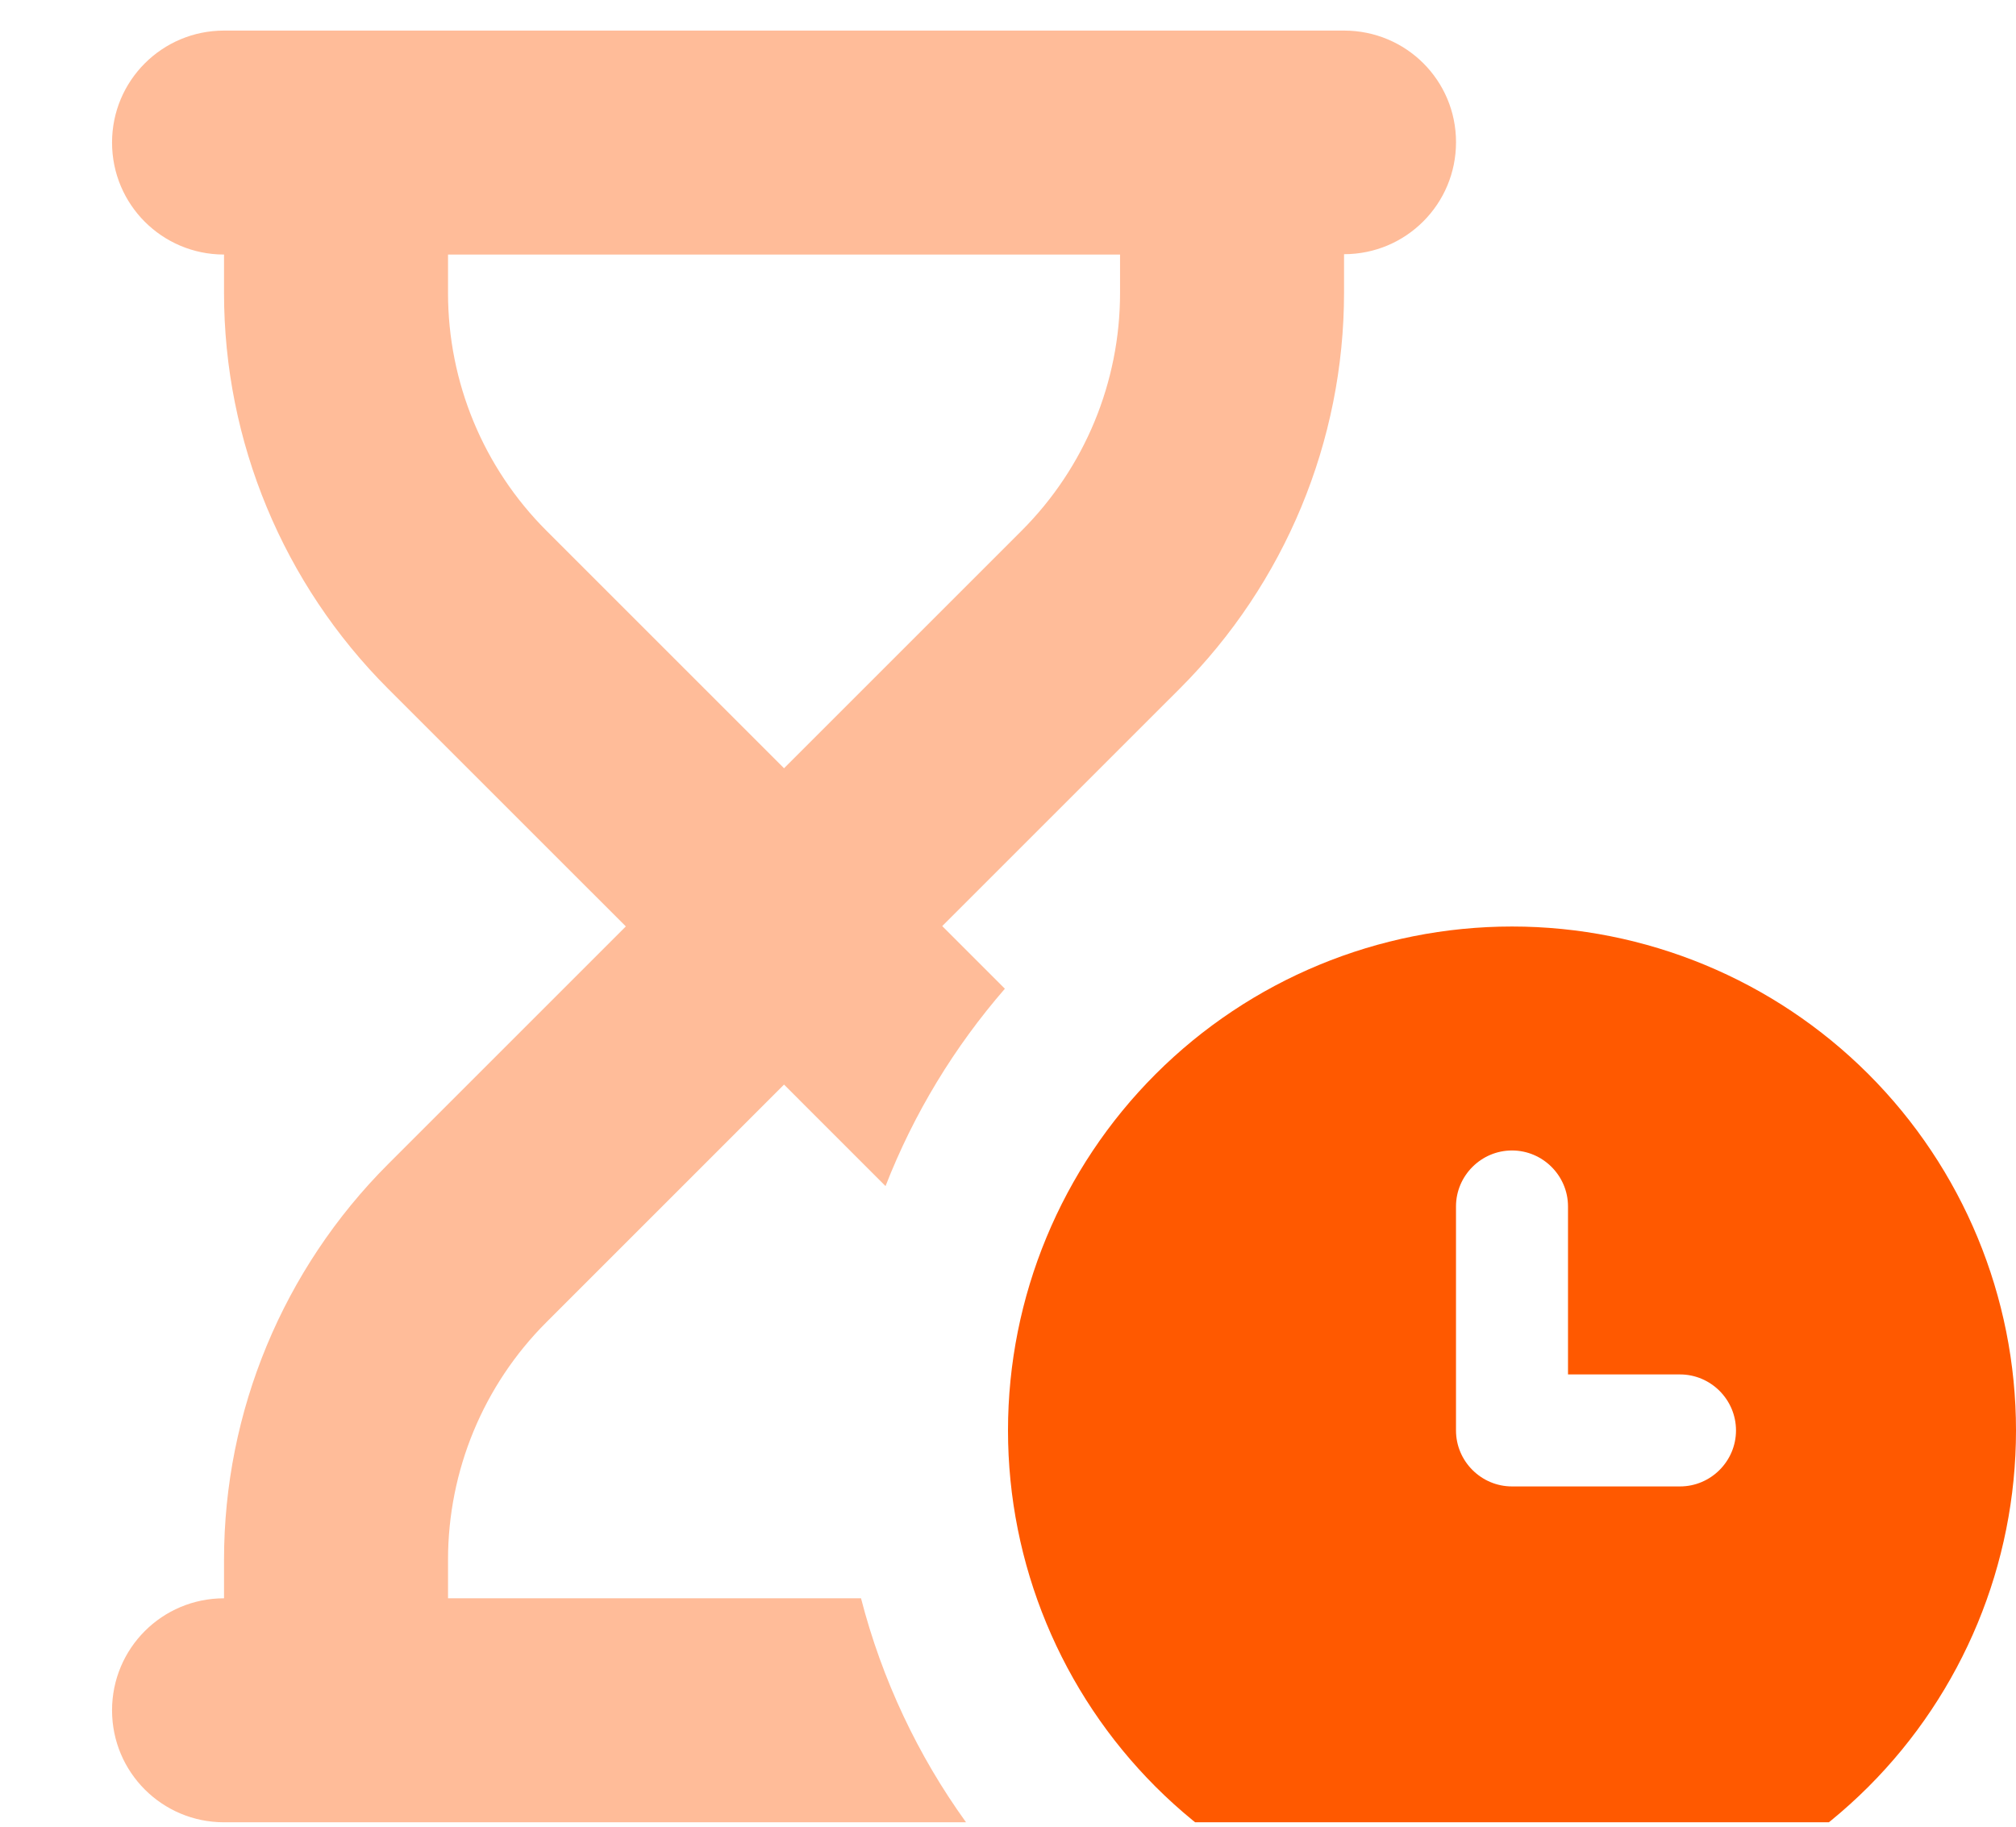 <svg width="64" height="58" viewBox="0 0 64 58" fill="none" xmlns="http://www.w3.org/2000/svg">
<g clip-path="url(#clip0_10292_4841)">
<path opacity="0.4" d="M3.557 4.526C3.557 6.493 5.146 8.082 7.112 8.082V9.304C7.112 14.015 8.99 18.537 12.323 21.871L19.868 29.415L12.323 36.96C8.99 40.293 7.112 44.815 7.112 49.526V50.748C5.146 50.748 3.557 52.337 3.557 54.304C3.557 56.271 5.146 57.86 7.112 57.86H30.668C29.145 55.748 28.001 53.337 27.334 50.748H14.223V49.526C14.223 46.693 15.345 43.982 17.346 41.982L24.89 34.437L28.112 37.66C29.012 35.349 30.301 33.237 31.901 31.393L29.912 29.404L37.457 21.86C40.79 18.526 42.668 14.004 42.668 9.293V8.071C44.634 8.071 46.223 6.482 46.223 4.515C46.223 2.548 44.634 0.971 42.668 0.971H7.112C5.146 0.971 3.557 2.56 3.557 4.526ZM14.223 8.082H35.557V9.304C35.557 12.137 34.434 14.848 32.434 16.849L24.89 24.393L17.346 16.849C15.345 14.848 14.223 12.137 14.223 9.304V8.082Z" fill="#FF5900"/>
<path d="M48 61.418C52.243 61.418 56.313 59.732 59.314 56.732C62.314 53.731 64 49.661 64 45.418C64 41.175 62.314 37.105 59.314 34.104C56.313 31.104 52.243 29.418 48 29.418C43.757 29.418 39.687 31.104 36.686 34.104C33.686 37.105 32 41.175 32 45.418C32 49.661 33.686 53.731 36.686 56.732C39.687 59.732 43.757 61.418 48 61.418ZM49.778 38.307V43.64H53.333C54.311 43.64 55.111 44.44 55.111 45.418C55.111 46.396 54.311 47.196 53.333 47.196H48C47.022 47.196 46.222 46.396 46.222 45.418V38.307C46.222 37.329 47.022 36.529 48 36.529C48.978 36.529 49.778 37.329 49.778 38.307Z" fill="#FF5900"/>
</g>
<defs>
<clipPath id="clip0_10292_4841">
<rect width="64" height="56.889" fill="white" transform="translate(0 0.971)"/>
</clipPath>
</defs>
</svg>
